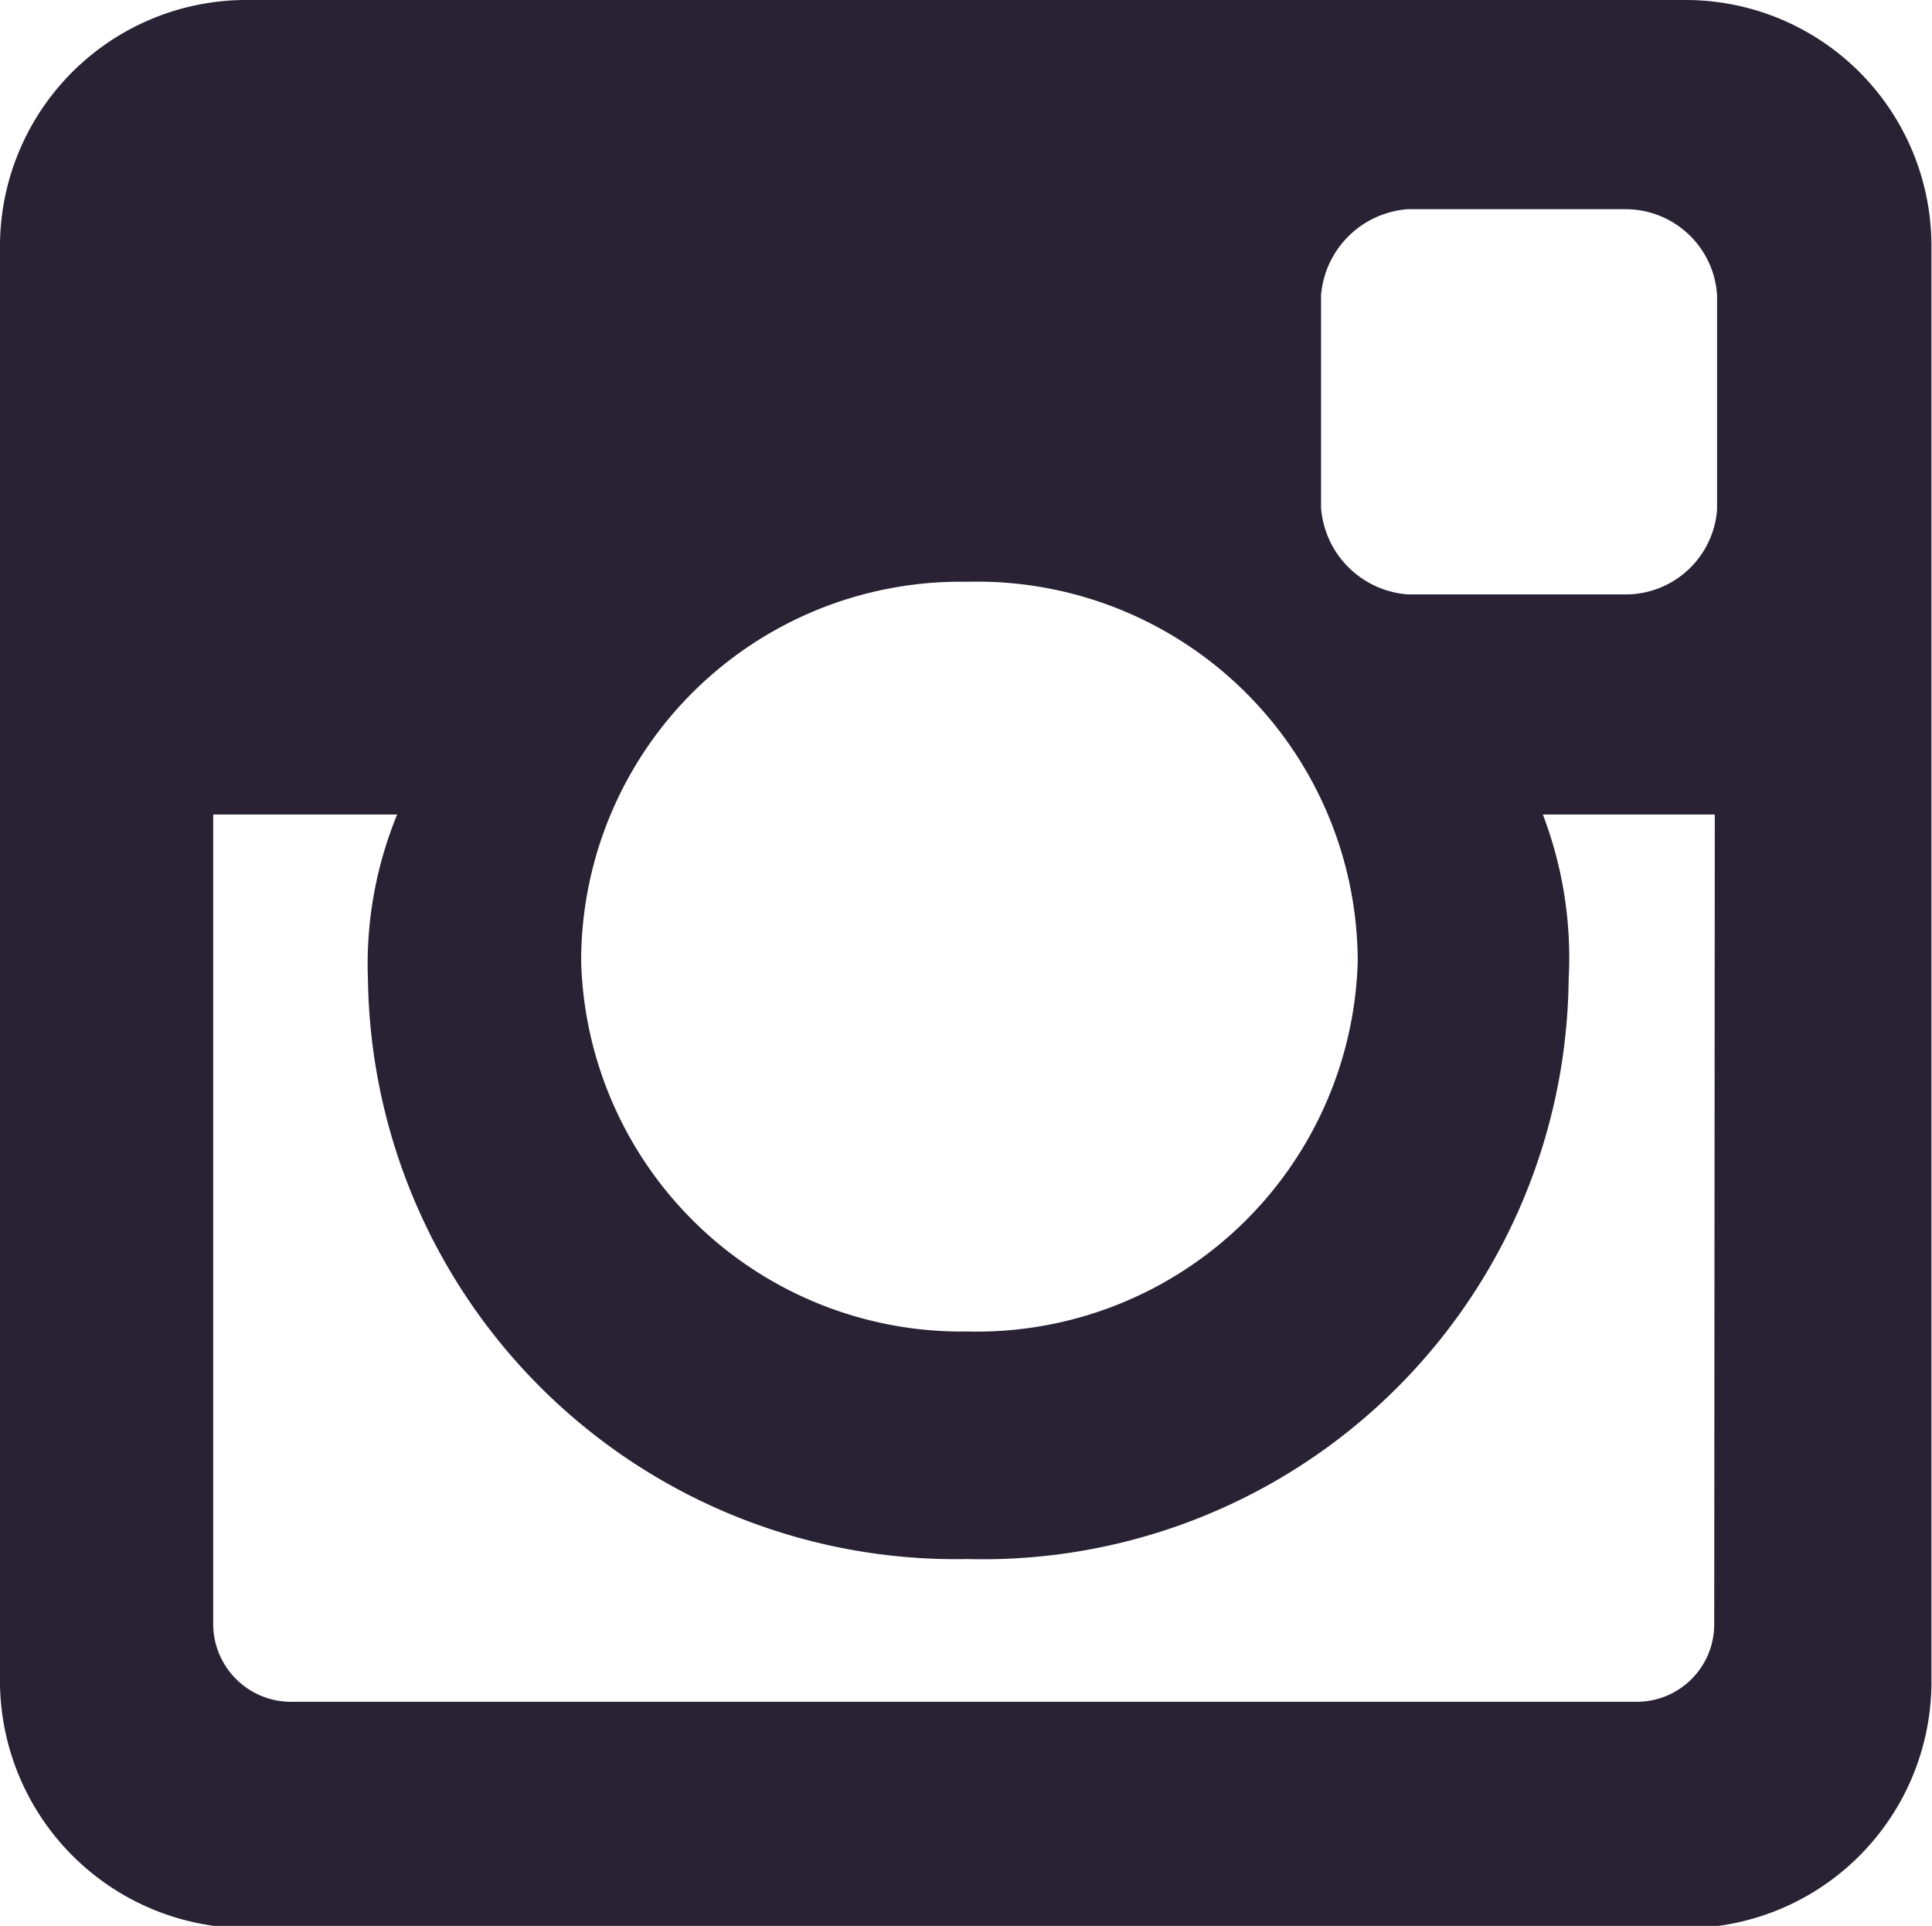 <svg id="Layer_1" data-name="Layer 1" xmlns="http://www.w3.org/2000/svg" viewBox="0 0 33.71 33.6"><defs><style>.cls-1{fill:#292234;}</style></defs><title>instagram</title><path class="cls-1" d="M32.84,2.85a4.29,4.29,0,0,1,4.3,4.29v25a4.3,4.3,0,0,1-4.3,4.35H7.8A4.32,4.32,0,0,1,3.44,32.1v-25A4.3,4.3,0,0,1,7.8,2.85Zm.52,14.21h-3a7,7,0,0,1,.45,2.88A10.22,10.22,0,0,1,20.32,30.05,10.26,10.26,0,0,1,9.86,19.94a6.88,6.88,0,0,1,.51-2.88H7.16V31.2a1.36,1.36,0,0,0,1.41,1.34H32a1.35,1.35,0,0,0,1.35-1.34ZM13.58,19.62a6.64,6.64,0,0,0,6.74,6.46,6.65,6.65,0,0,0,6.81-6.46A6.64,6.64,0,0,0,20.32,13,6.62,6.62,0,0,0,13.58,19.62ZM28,6.5A1.64,1.64,0,0,0,26.49,8v3.71A1.64,1.64,0,0,0,28,13.22h3.86a1.6,1.6,0,0,0,1.54-1.48V8A1.6,1.6,0,0,0,31.82,6.5Z" transform="translate(-3.44 -2.85)"/></svg>